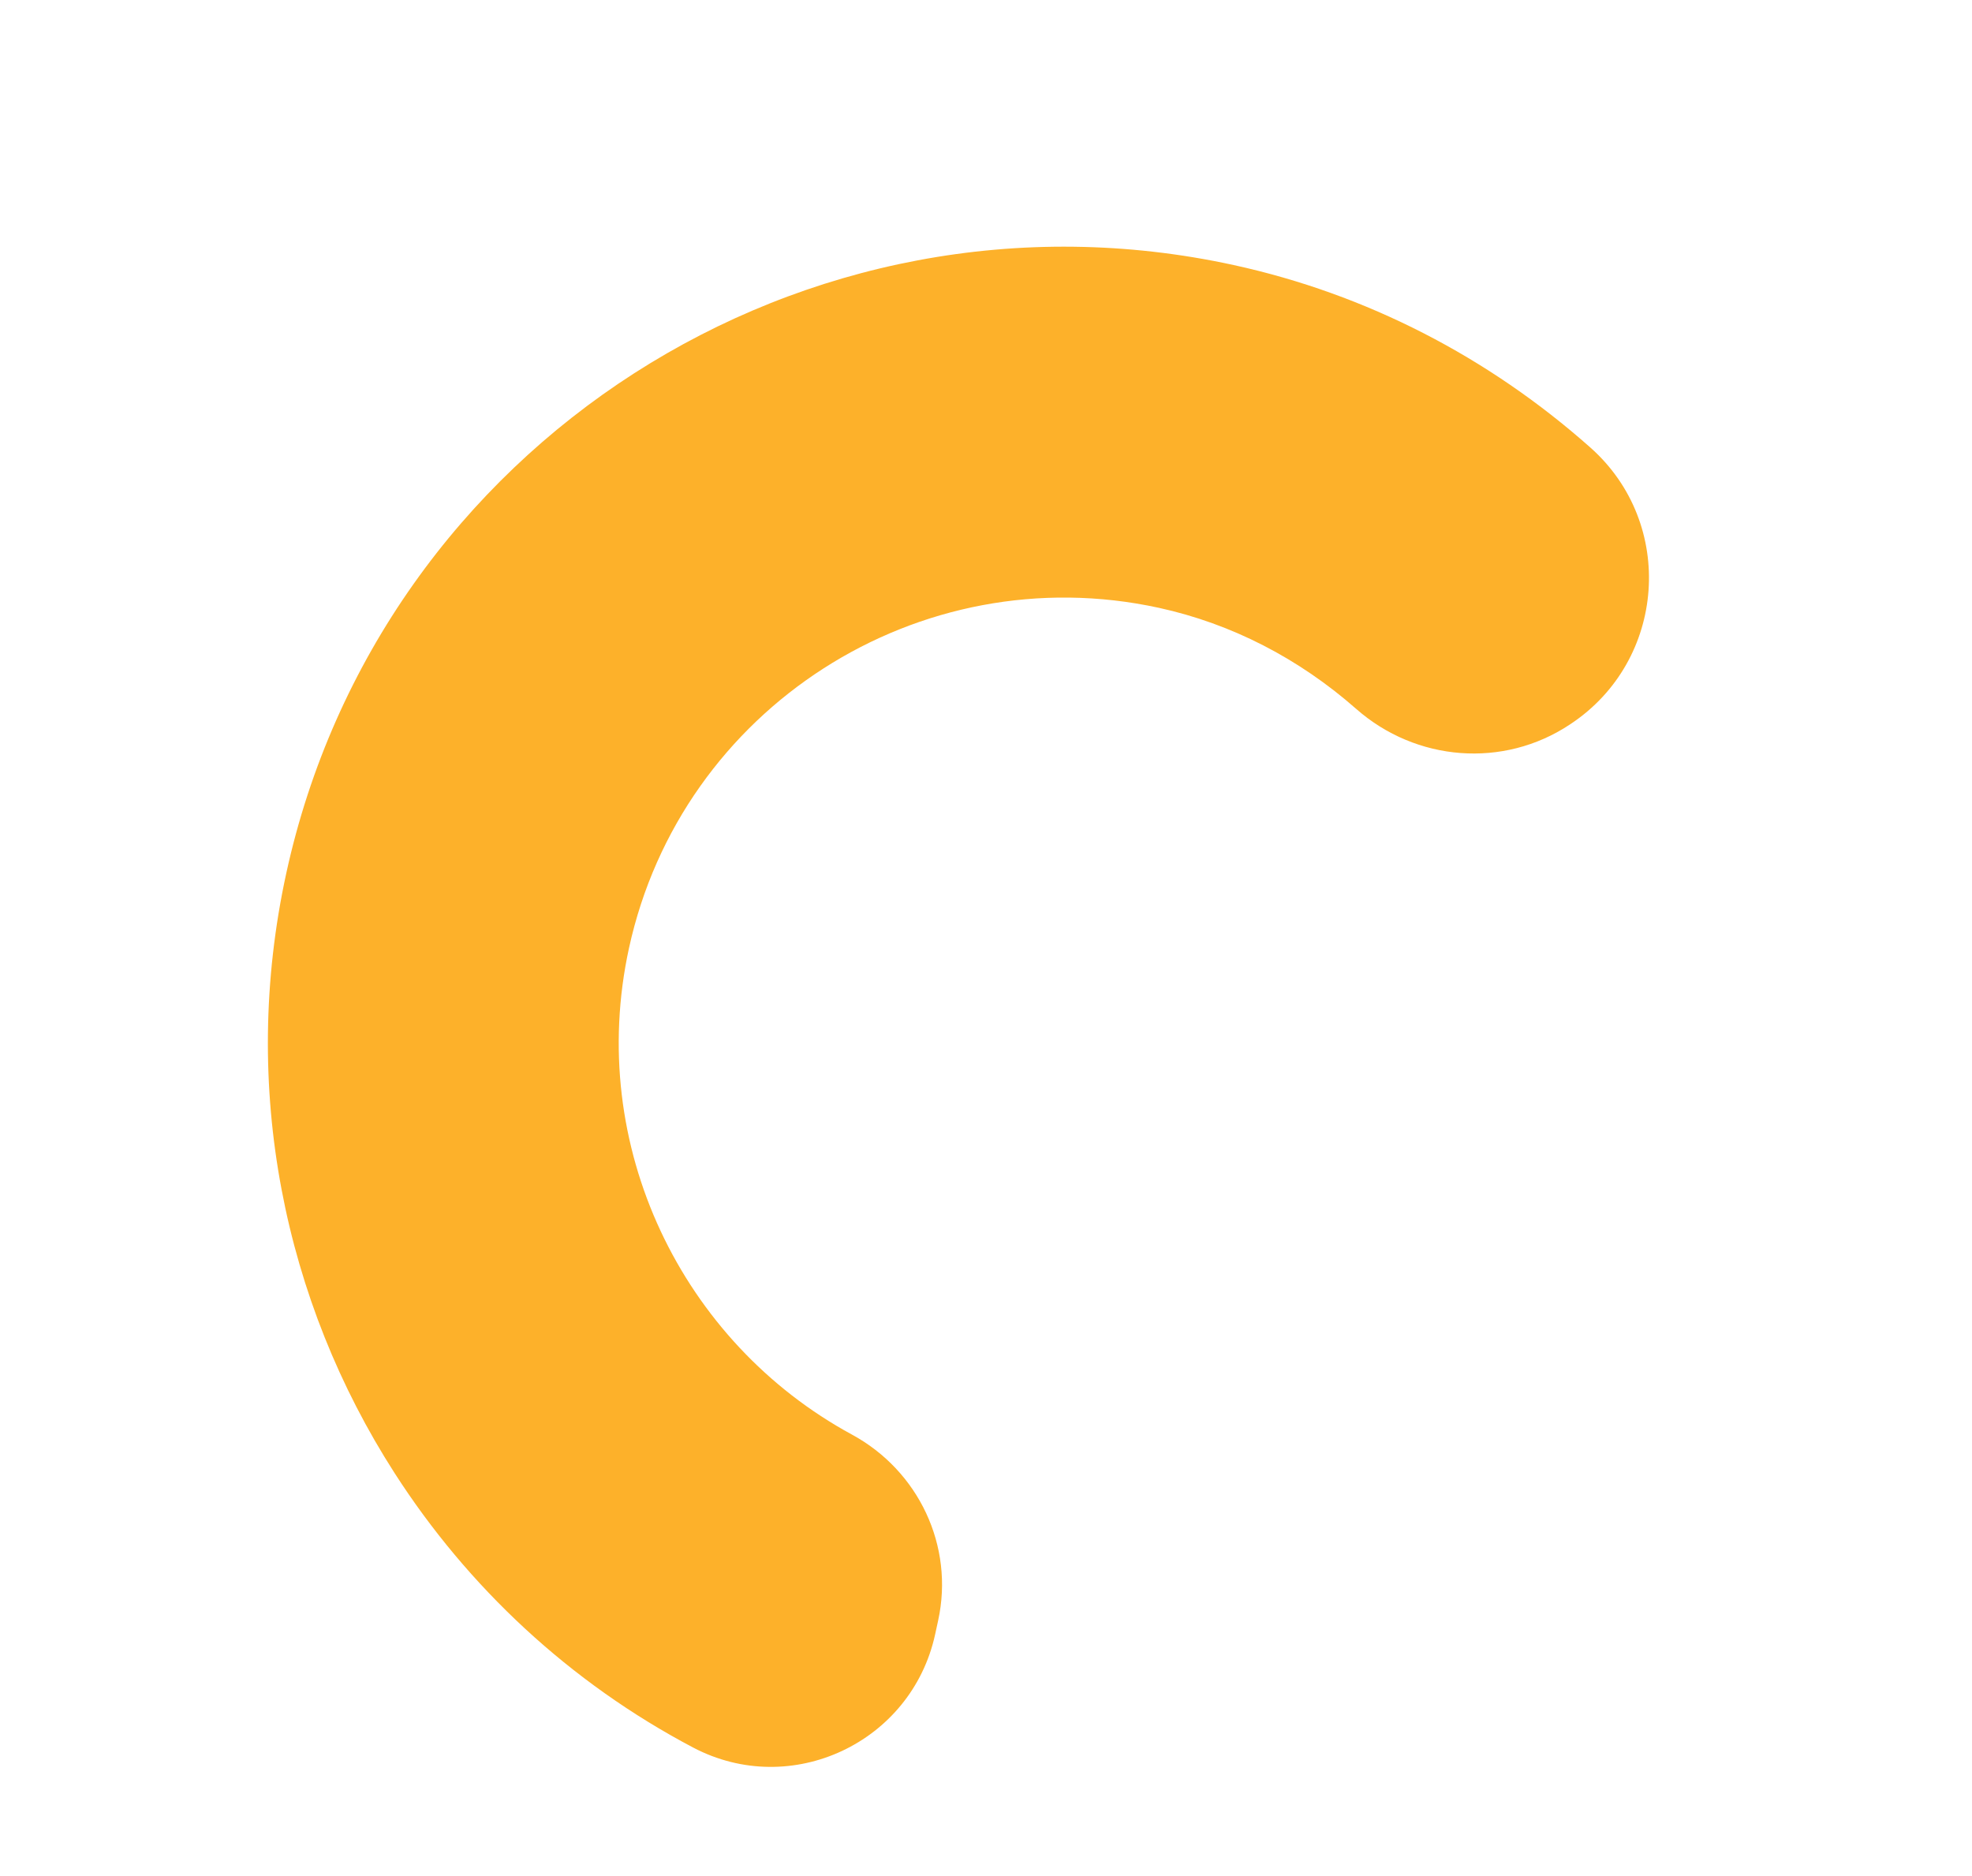 <svg xmlns="http://www.w3.org/2000/svg" width="409.278" height="389.368" viewBox="618.64 1484 409.278 389.368"><path d="M700.509 1789.65c15.202 23.683 36.402 43.515 61.99 56.999 20.35 10.72 45.32-1.014 50.223-23.487l.629-2.894c3.362-15.416-4.032-31.048-17.902-38.57-35.226-19.11-55.219-59.879-46.265-100.953 10.855-49.788 60.195-81.462 109.985-70.609 15.071 3.287 29.054 10.516 40.946 20.976 12.418 10.926 30.524 12.393 44.31 3.255l.179-.119c19.842-13.152 21.922-41.568 4.117-57.368-21.19-18.807-46.505-31.873-74.042-37.879-89.016-19.406-177.22 37.221-196.629 126.233-9.705 44.508-.4 88.813 22.459 124.415" fill="#fdb12a" fill-rule="evenodd" data-name="Path 776"/></svg>
